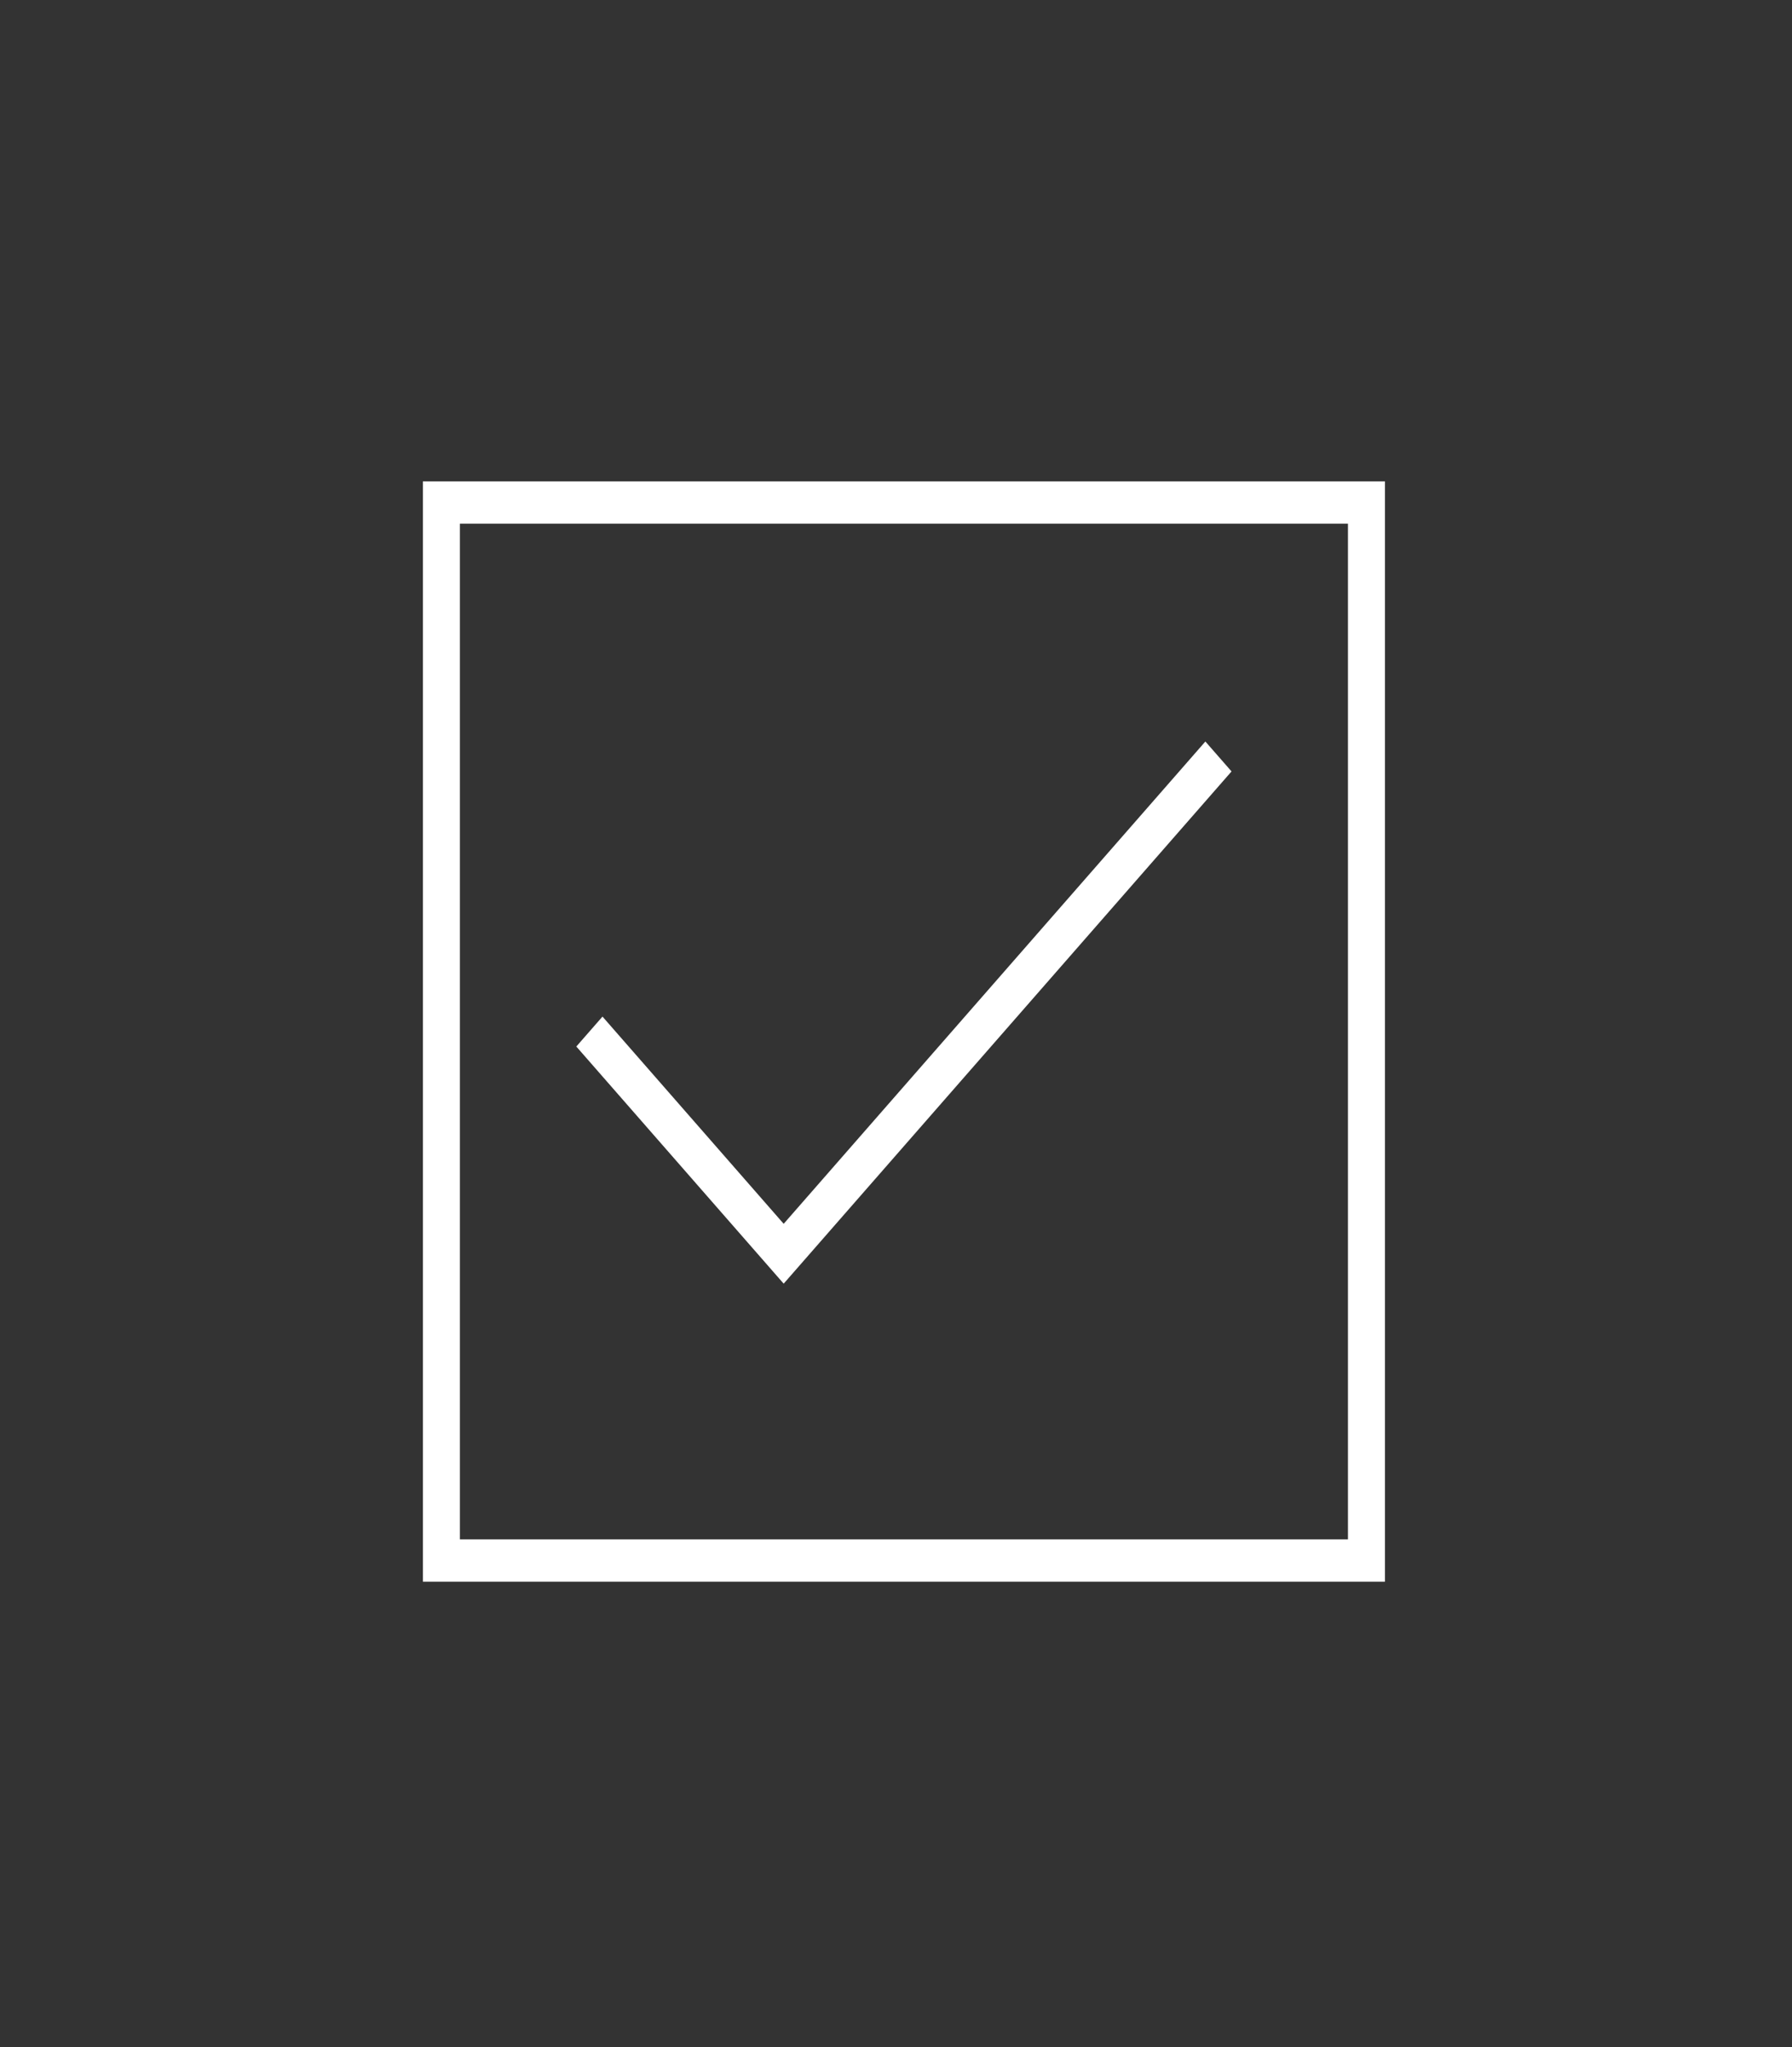 <svg width="113" height="129" xmlns="http://www.w3.org/2000/svg" xmlns:xlink="http://www.w3.org/1999/xlink" overflow="hidden"><rect width="100%" height="100%" fill="#333333" stroke="none"/><defs><clipPath id="clip0"><rect x="1112" y="1396" width="113" height="129"/></clipPath><clipPath id="clip1"><rect x="1113" y="1397" width="112" height="128"/></clipPath><clipPath id="clip2"><rect x="1113" y="1397" width="112" height="128"/></clipPath><clipPath id="clip3"><rect x="1113" y="1397" width="112" height="128"/></clipPath></defs><g clip-path="url(#clip0)" transform="translate(-1112 -1396)"><g clip-path="url(#clip1)"><g clip-path="url(#clip2)"><g clip-path="url(#clip3)"><path d="M84 28 84 84 28 84 28 28 84 28M86.333 25.667 25.667 25.667 25.667 86.333 86.333 86.333 86.333 25.667Z" fill="#FFFFFF" fill-rule="nonzero" fill-opacity="1" transform="matrix(1 0 0 1.143 1113 1397)"/><path d="M48.417 69.9 35.342 56.825 36.992 55.175 48.417 66.6 75.008 40.008 76.658 41.658 48.417 69.9Z" fill="#FFFFFF" fill-rule="nonzero" fill-opacity="1" transform="matrix(1 0 0 1.143 1113 1397)"/></g></g></g></g></svg>